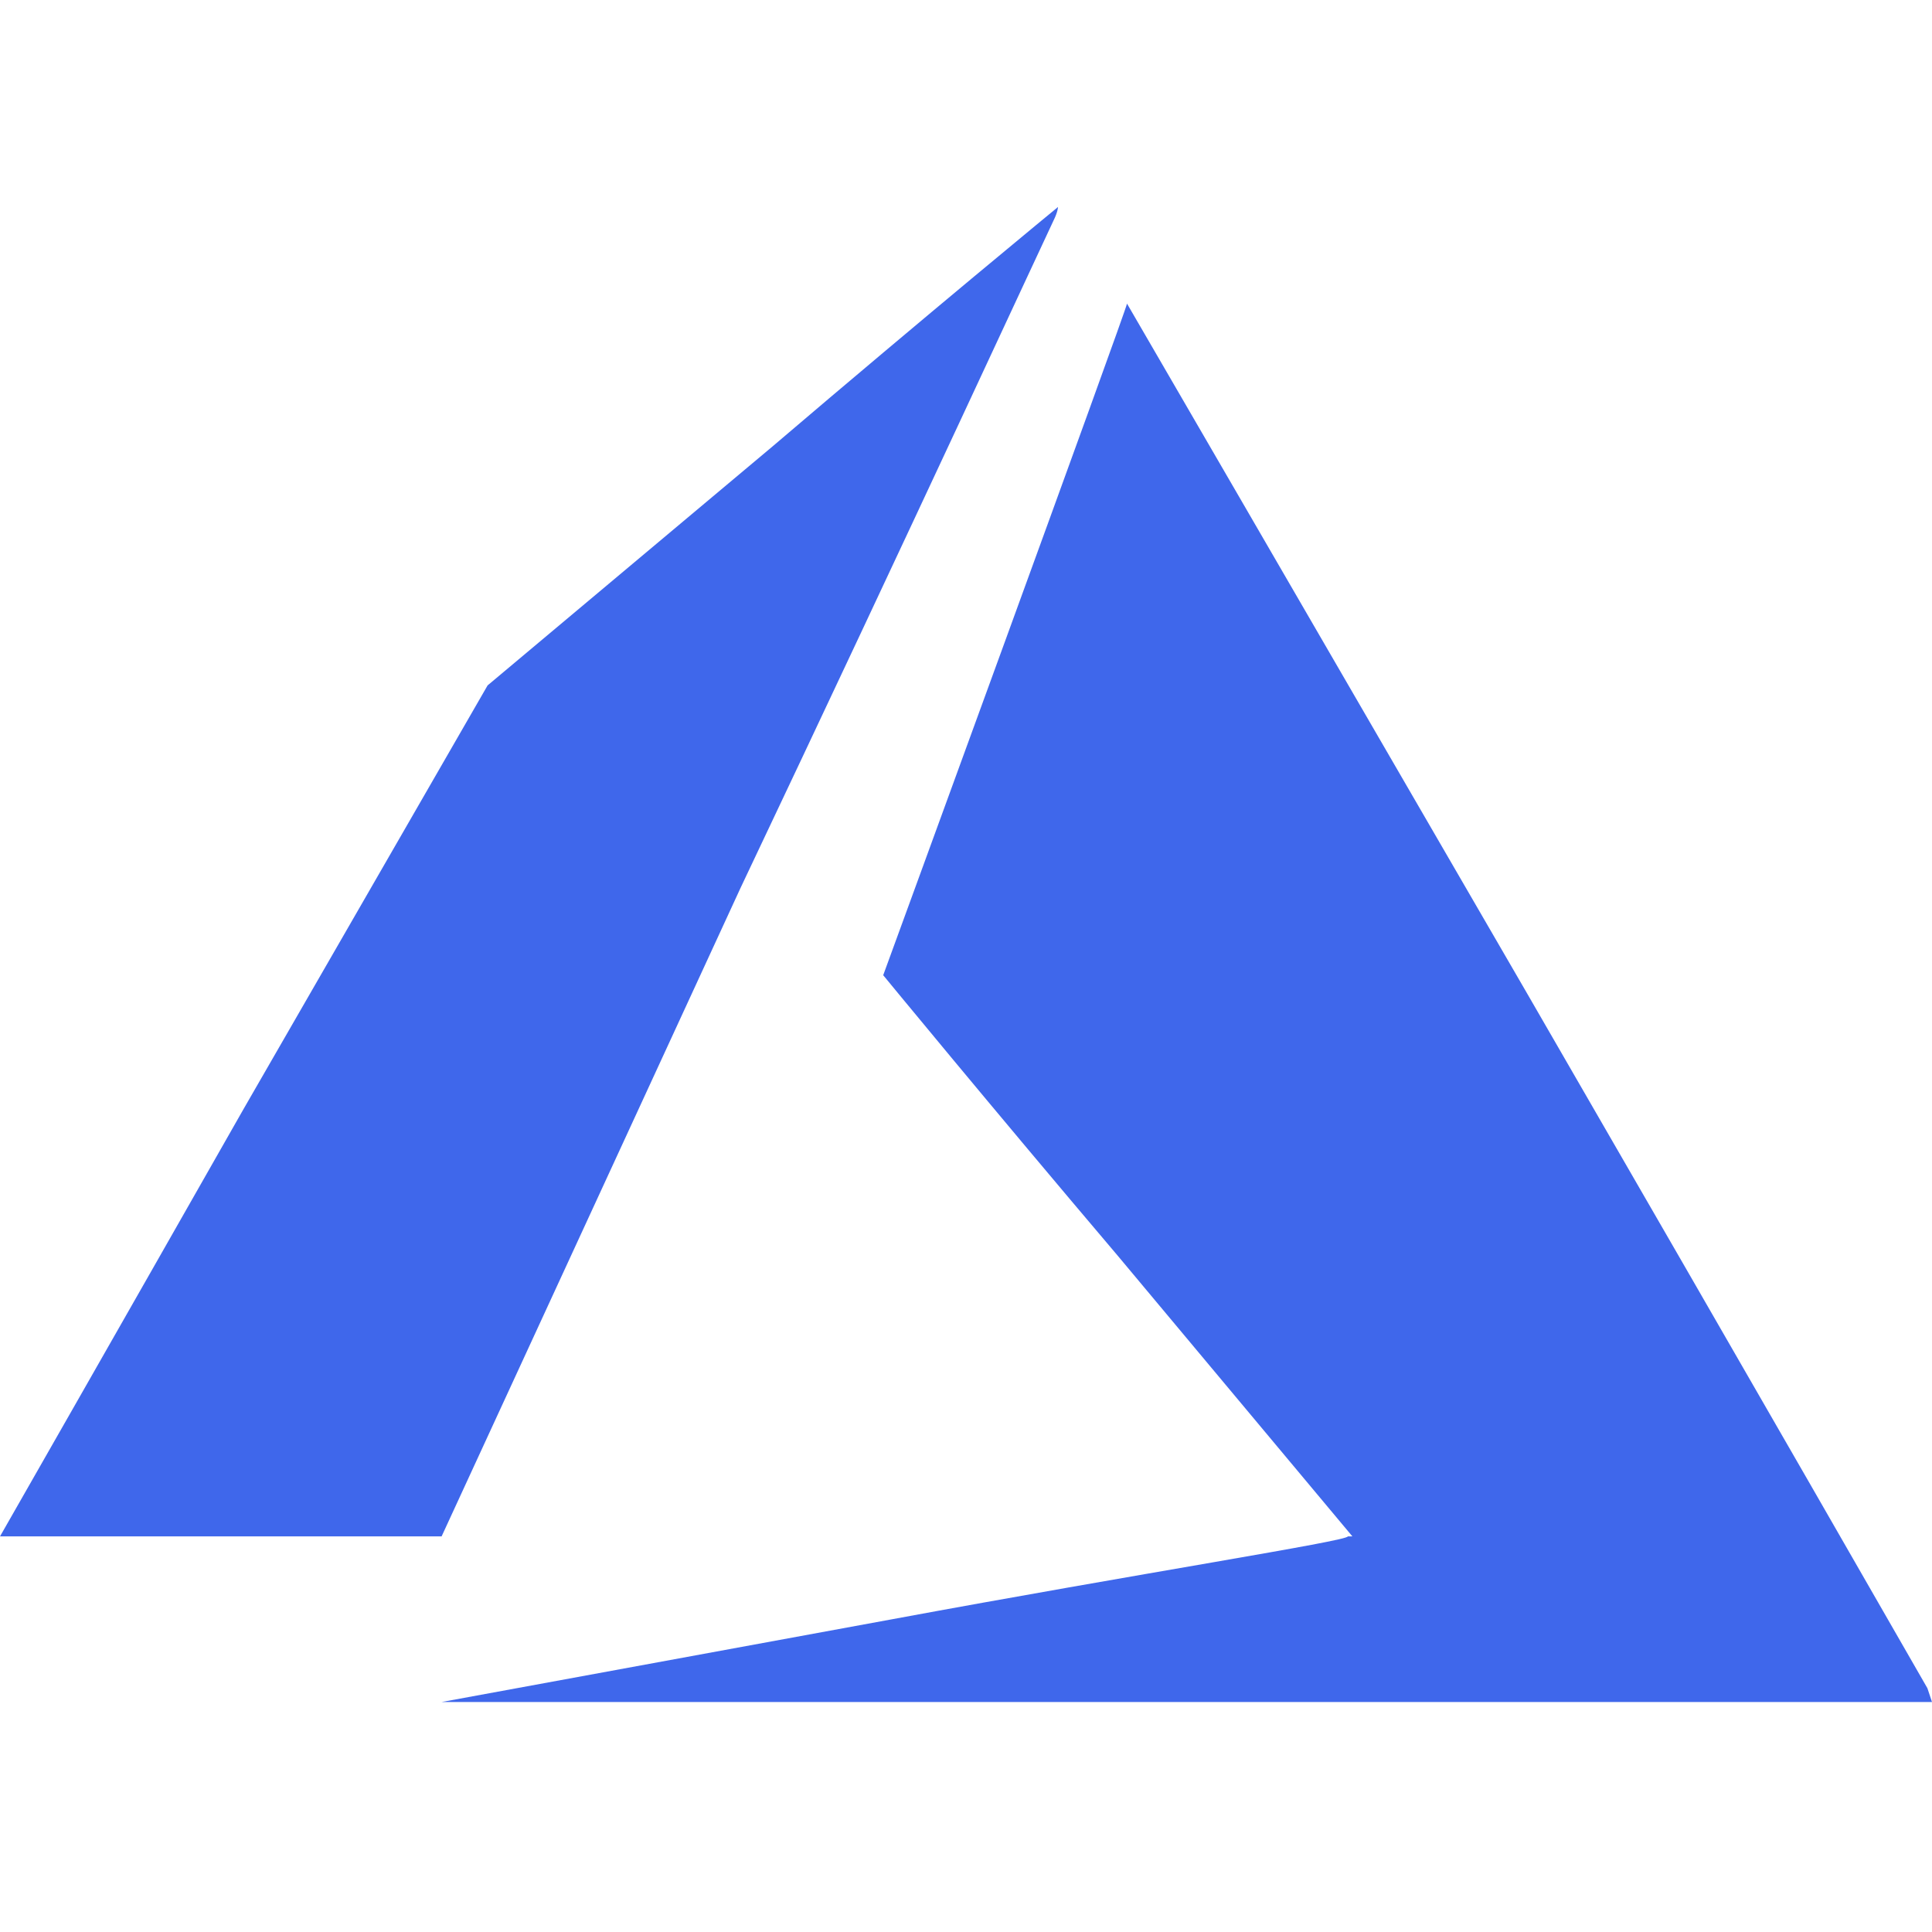<svg xmlns="http://www.w3.org/2000/svg" xmlns:xlink="http://www.w3.org/1999/xlink" id="Layer_1" x="0px" y="0px" viewBox="0 0 42 42" style="enable-background:new 0 0 42 42;" xml:space="preserve"><style type="text/css">	.st0{fill:#3F67EB;}</style><g>	<path class="st0" d="M19.4,35.2c5.4-1,9.9-1.7,9.9-1.8l0.1,0l-5.1-6.1c-2.8-3.3-5.1-6.1-5.1-6.1c0,0,5.3-14.5,5.3-14.6  c0,0,3.6,6.2,8.7,15c4.8,8.3,8.7,15.1,8.7,15.1L42,37l-16.2,0L9.6,37L19.4,35.2L19.4,35.2z M0,33.4c0,0,2.4-4.2,5.3-9.3l5.3-9.2  l6.2-5.2c3.4-2.9,6.2-5.2,6.2-5.2c0,0,0,0.1-0.1,0.3s-3.1,6.7-6.8,14.5L9.6,33.4l-4.8,0C2.2,33.4,0,33.4,0,33.4L0,33.4z"></path></g></svg>